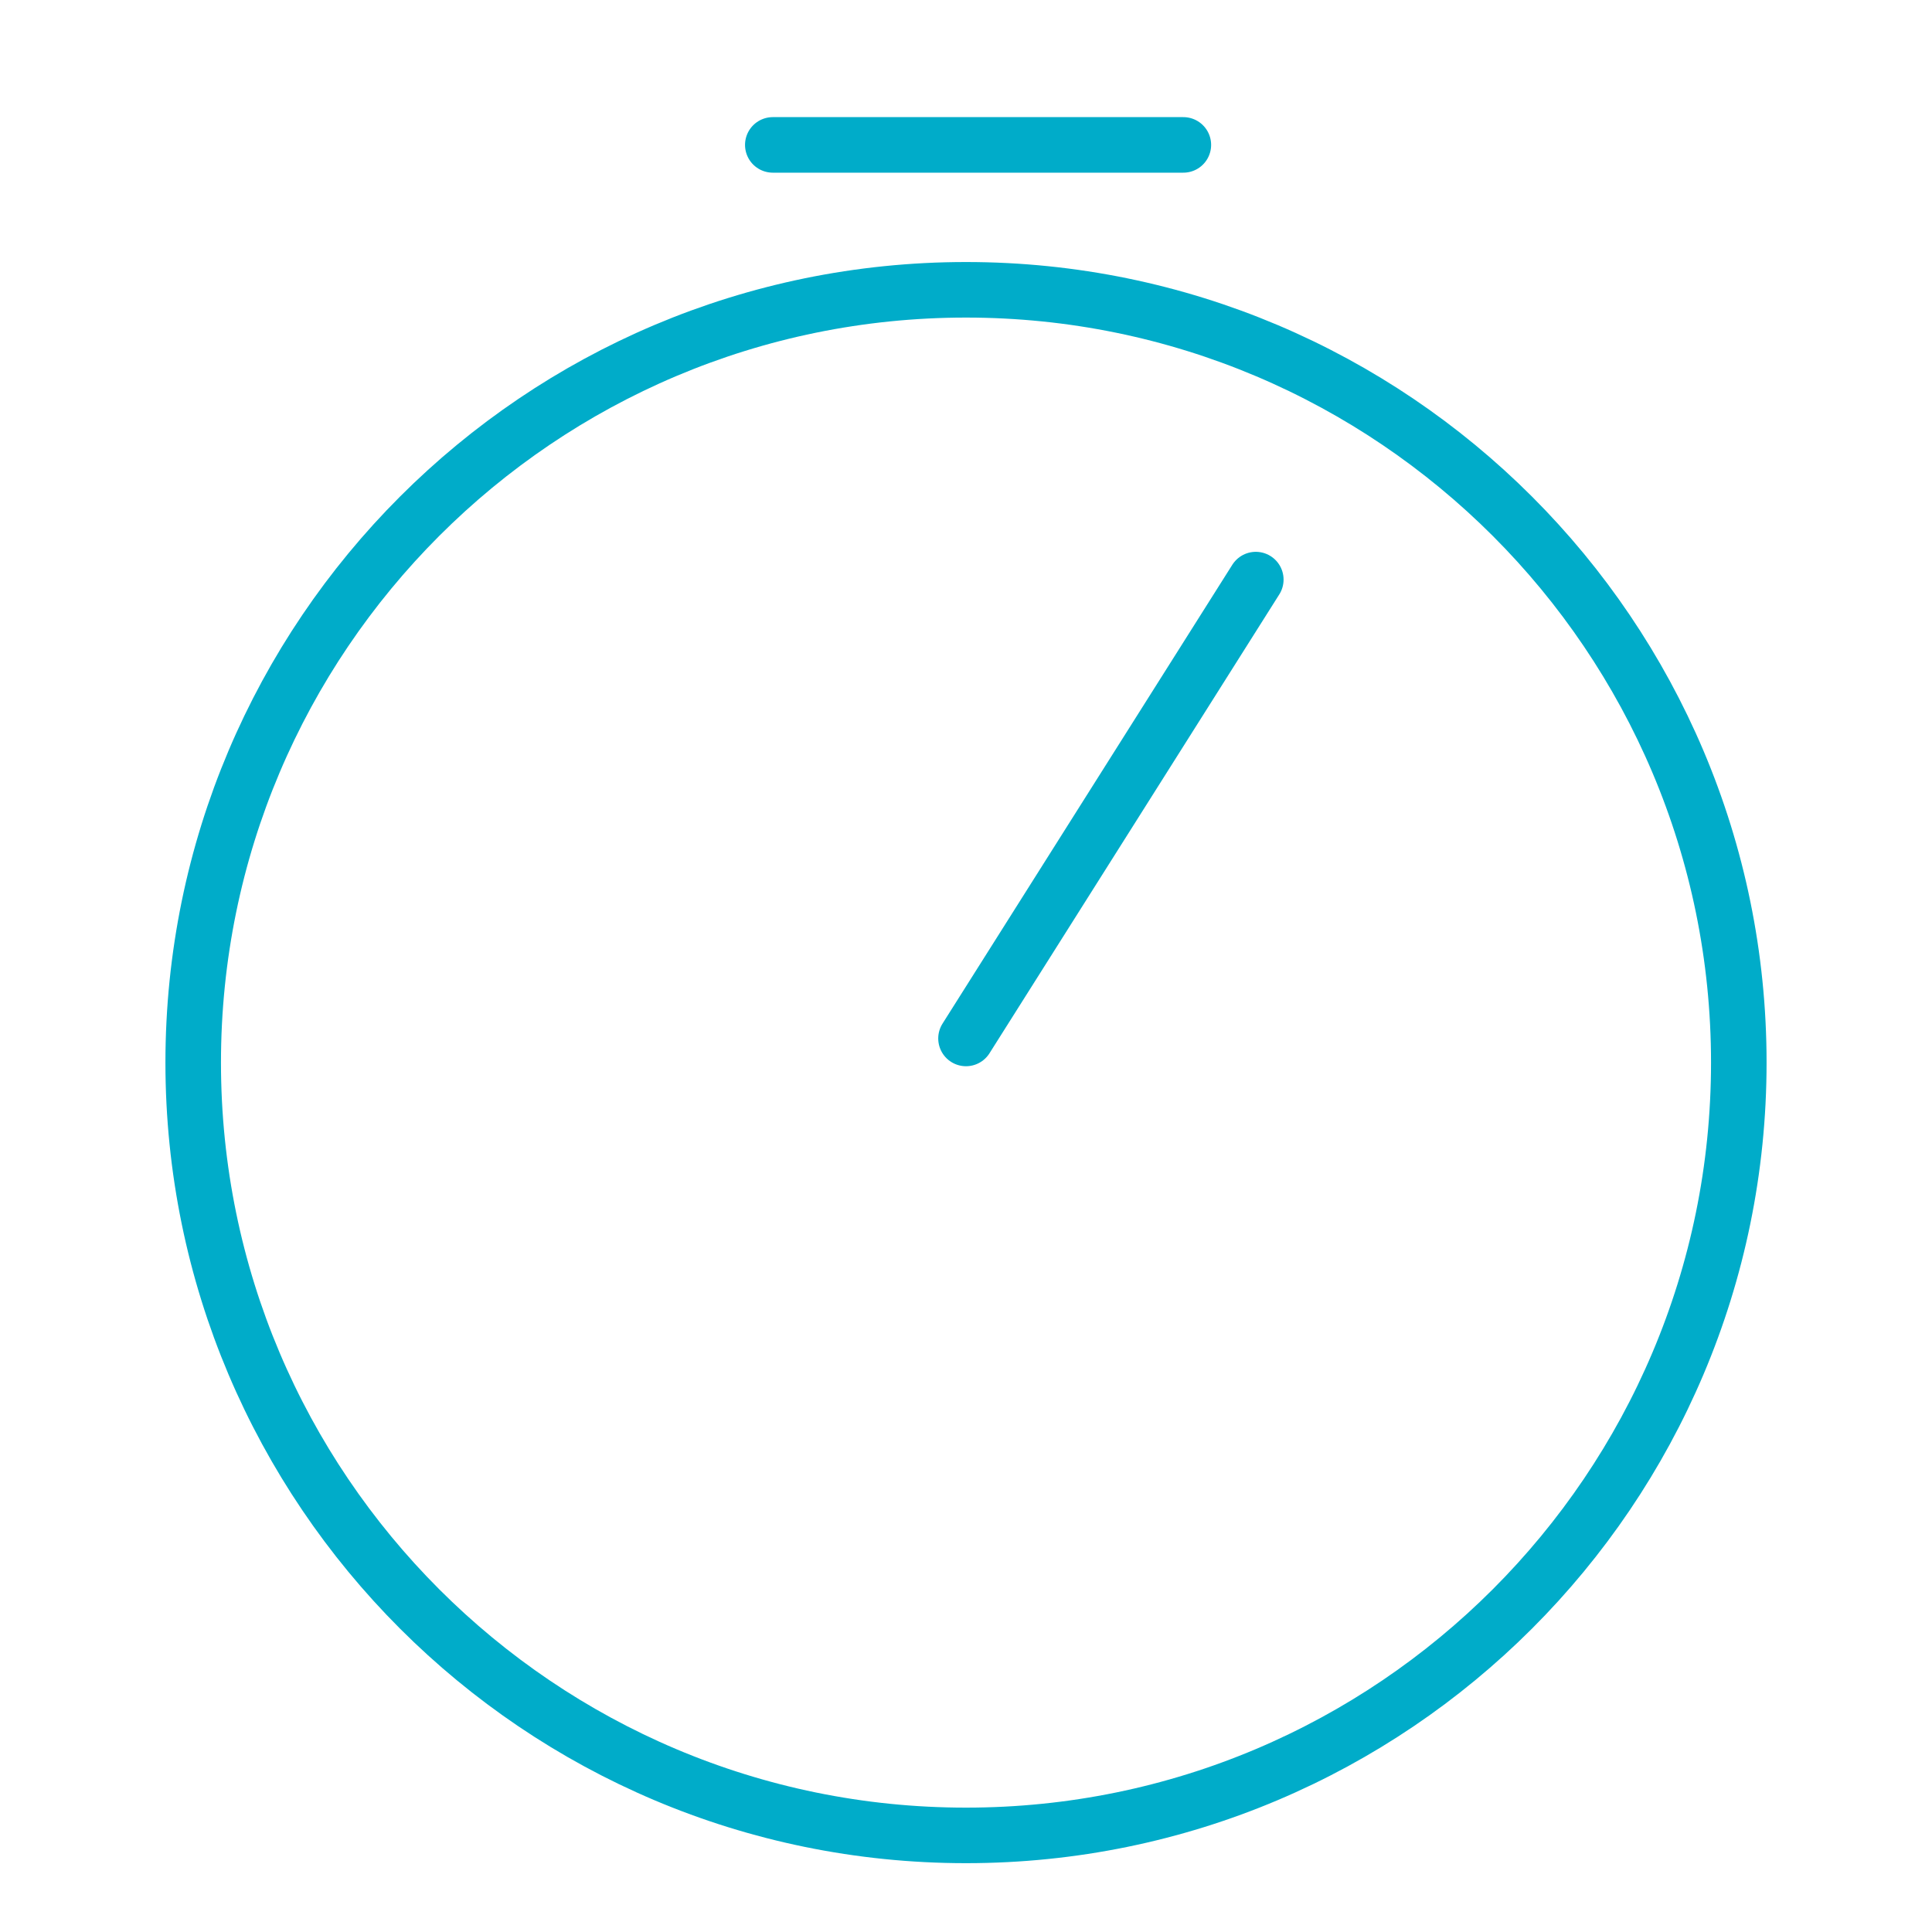 <svg width="80" height="80" viewBox="0 0 80 80" fill="none" xmlns="http://www.w3.org/2000/svg">
<path d="M72 44C72 61.664 57.664 76 40 76C22.336 76 8 61.664 8 44C8 26.336 22.336 12 40 12C57.664 12 72 26.336 72 44Z" stroke="#00ACC9" stroke-width="2.3" stroke-linecap="round" stroke-linejoin="round"/>
<path d="M52 24L40 43" stroke="#00ACC9" stroke-width="2.3" stroke-linecap="round" stroke-linejoin="round"/>
<path d="M32 6L49 6" stroke="#00ACC9" stroke-width="2.3" stroke-miterlimit="10" stroke-linecap="round" stroke-linejoin="round"/>
</svg>
